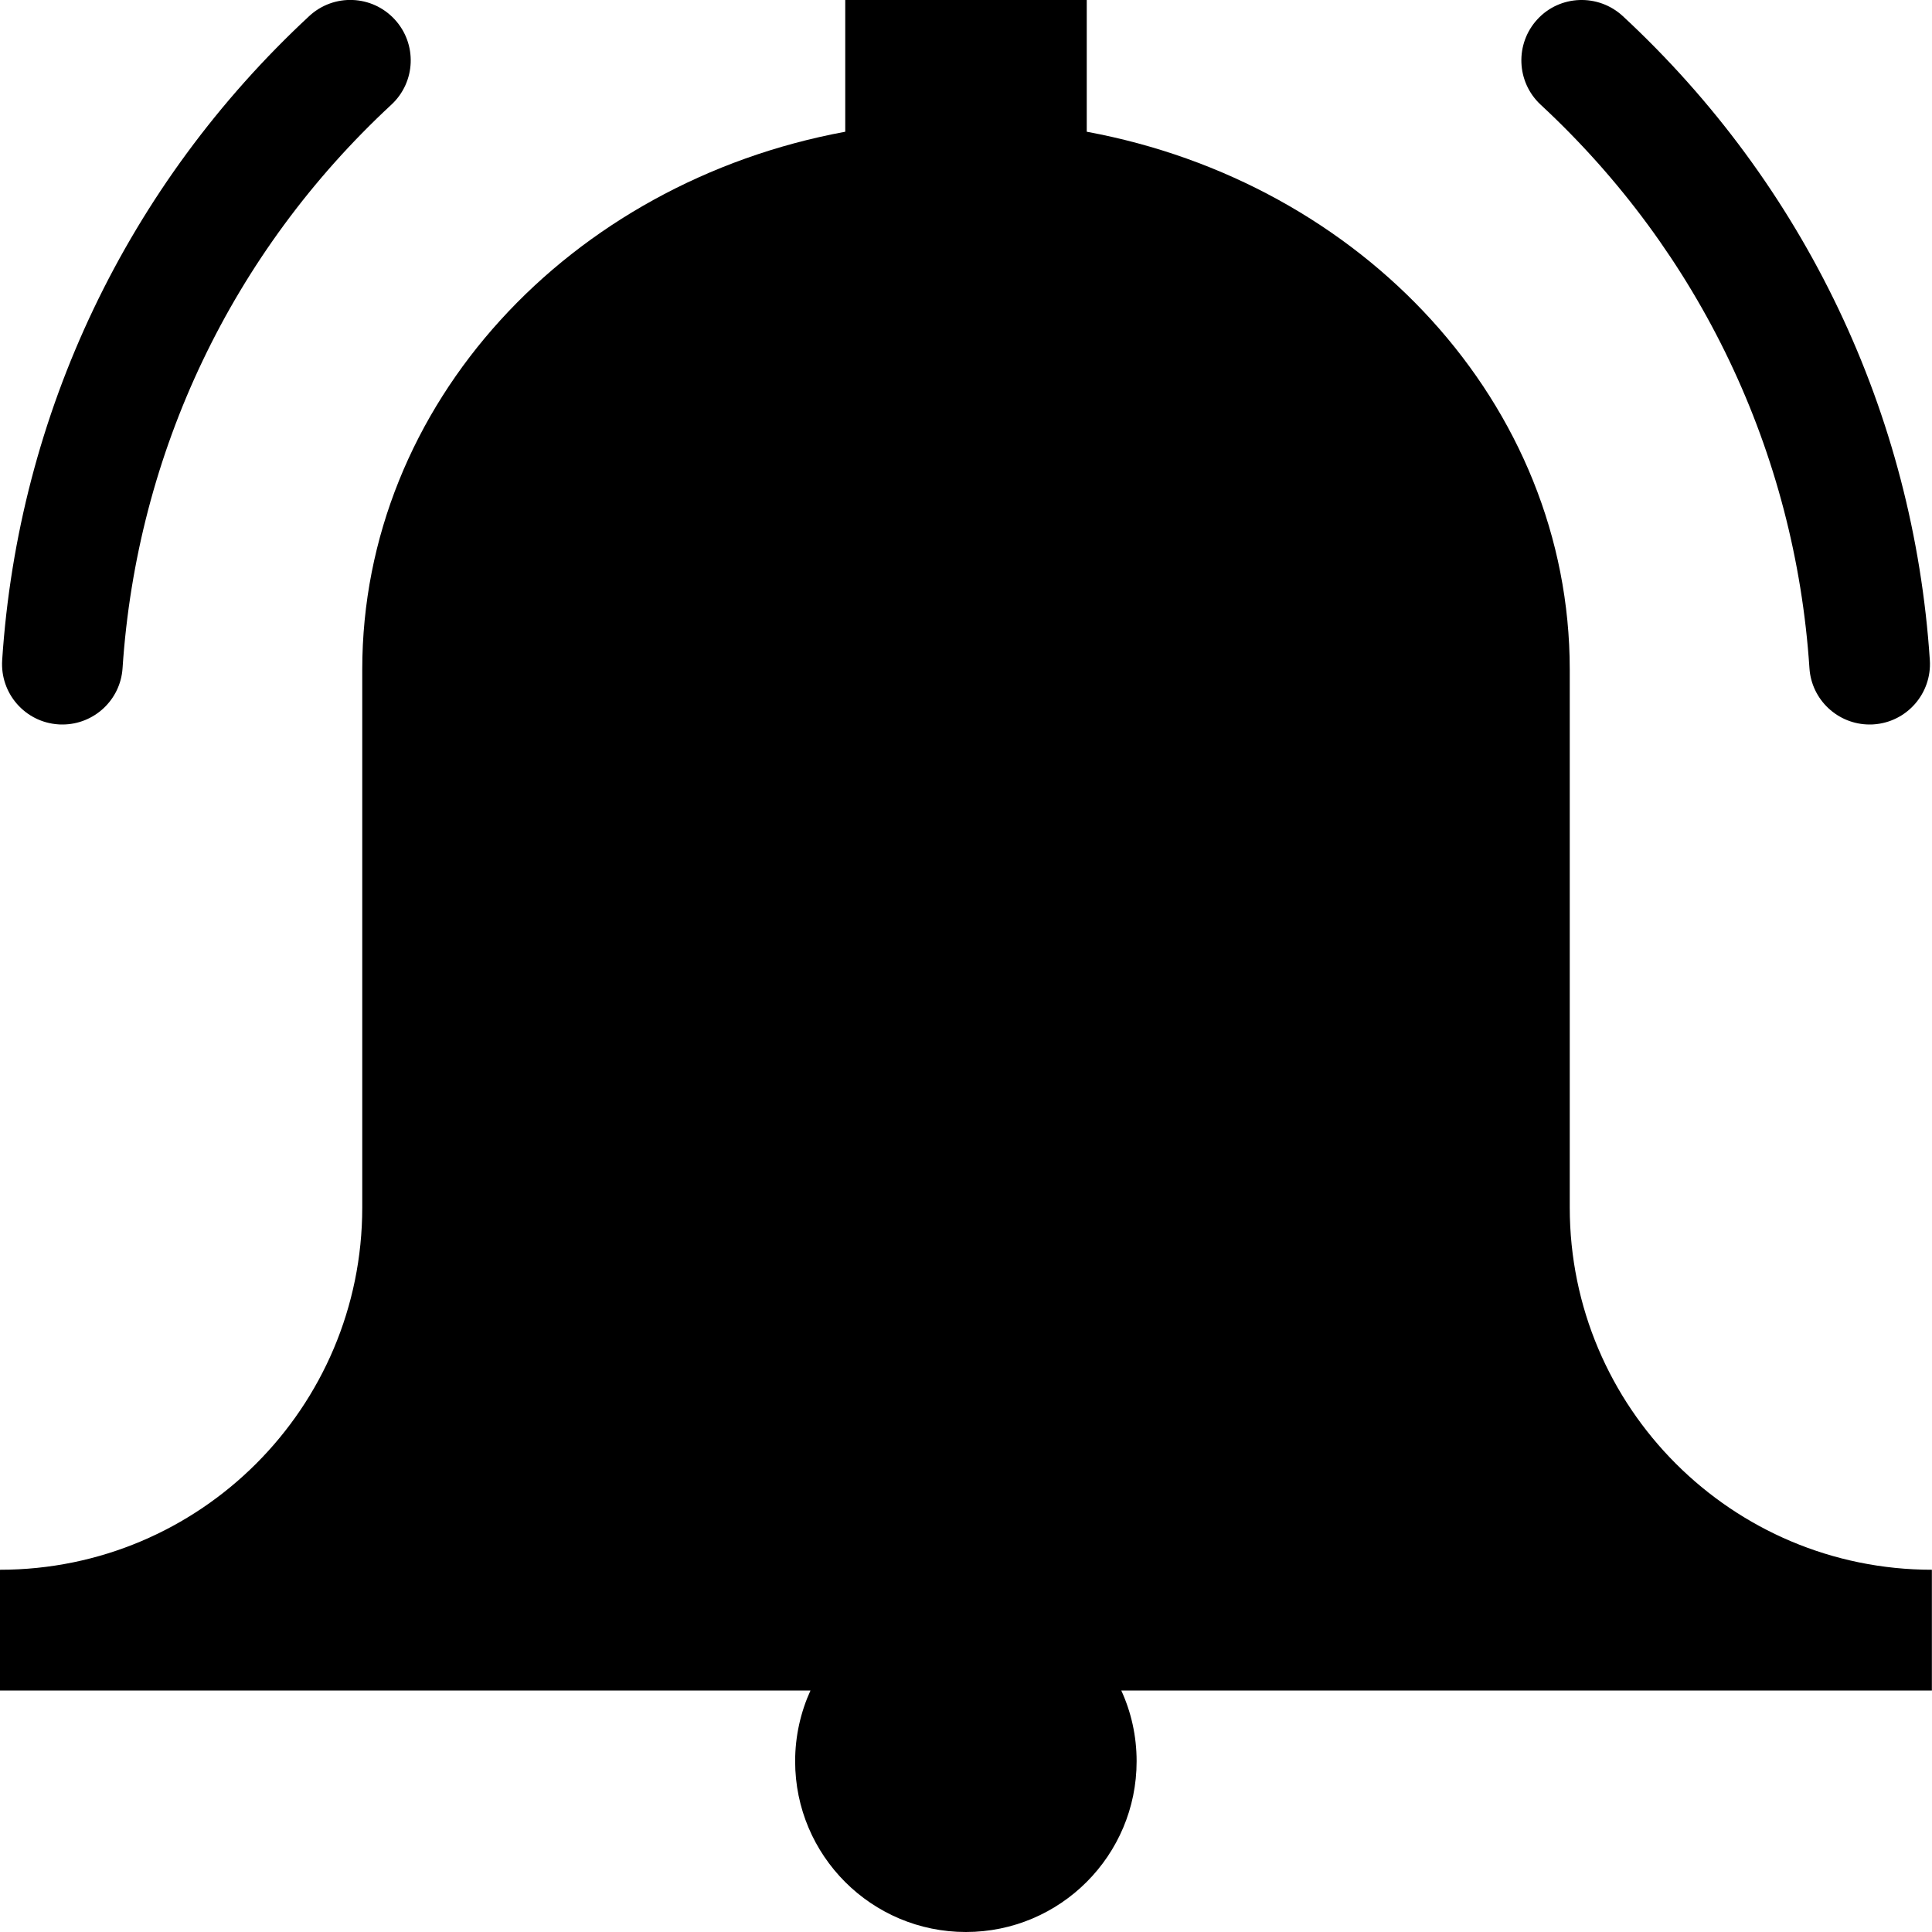 <!-- Generated by IcoMoon.io -->
<svg version="1.1" xmlns="http://www.w3.org/2000/svg" width="16" height="16" viewBox="0 0 16 16">
<title>bell3</title>
<path d="M16 13c-1.657 0-3-1.343-3-3v-4.455c0-2.199-1.718-4.033-4-4.454v-1.091h-2v1.091c-2.282 0.421-4 2.255-4 4.454v4.455c0 1.657-1.343 3-3 3v1h6.712c-0.081 0.178-0.127 0.377-0.127 0.586 0 0.781 0.633 1.414 1.414 1.414s1.414-0.633 1.414-1.414c0-0.209-0.045-0.407-0.127-0.586h6.713v-1z"></path>
<path d="M15.483 6c-0.261 0-0.481-0.203-0.498-0.467-0.118-1.787-0.908-3.444-2.226-4.666-0.202-0.188-0.214-0.504-0.027-0.707s0.504-0.214 0.707-0.027c1.506 1.397 2.409 3.291 2.543 5.334 0.018 0.276-0.191 0.514-0.466 0.532-0.011 0.001-0.022 0.001-0.033 0.001z"></path>
<path d="M0.517 6c-0.011 0-0.022-0-0.033-0.001-0.276-0.018-0.484-0.256-0.466-0.532 0.134-2.043 1.038-3.937 2.543-5.334 0.203-0.188 0.519-0.176 0.707 0.027s0.176 0.519-0.027 0.707c-1.318 1.222-2.108 2.879-2.226 4.666-0.017 0.264-0.237 0.467-0.498 0.467z"></path>
</svg>
